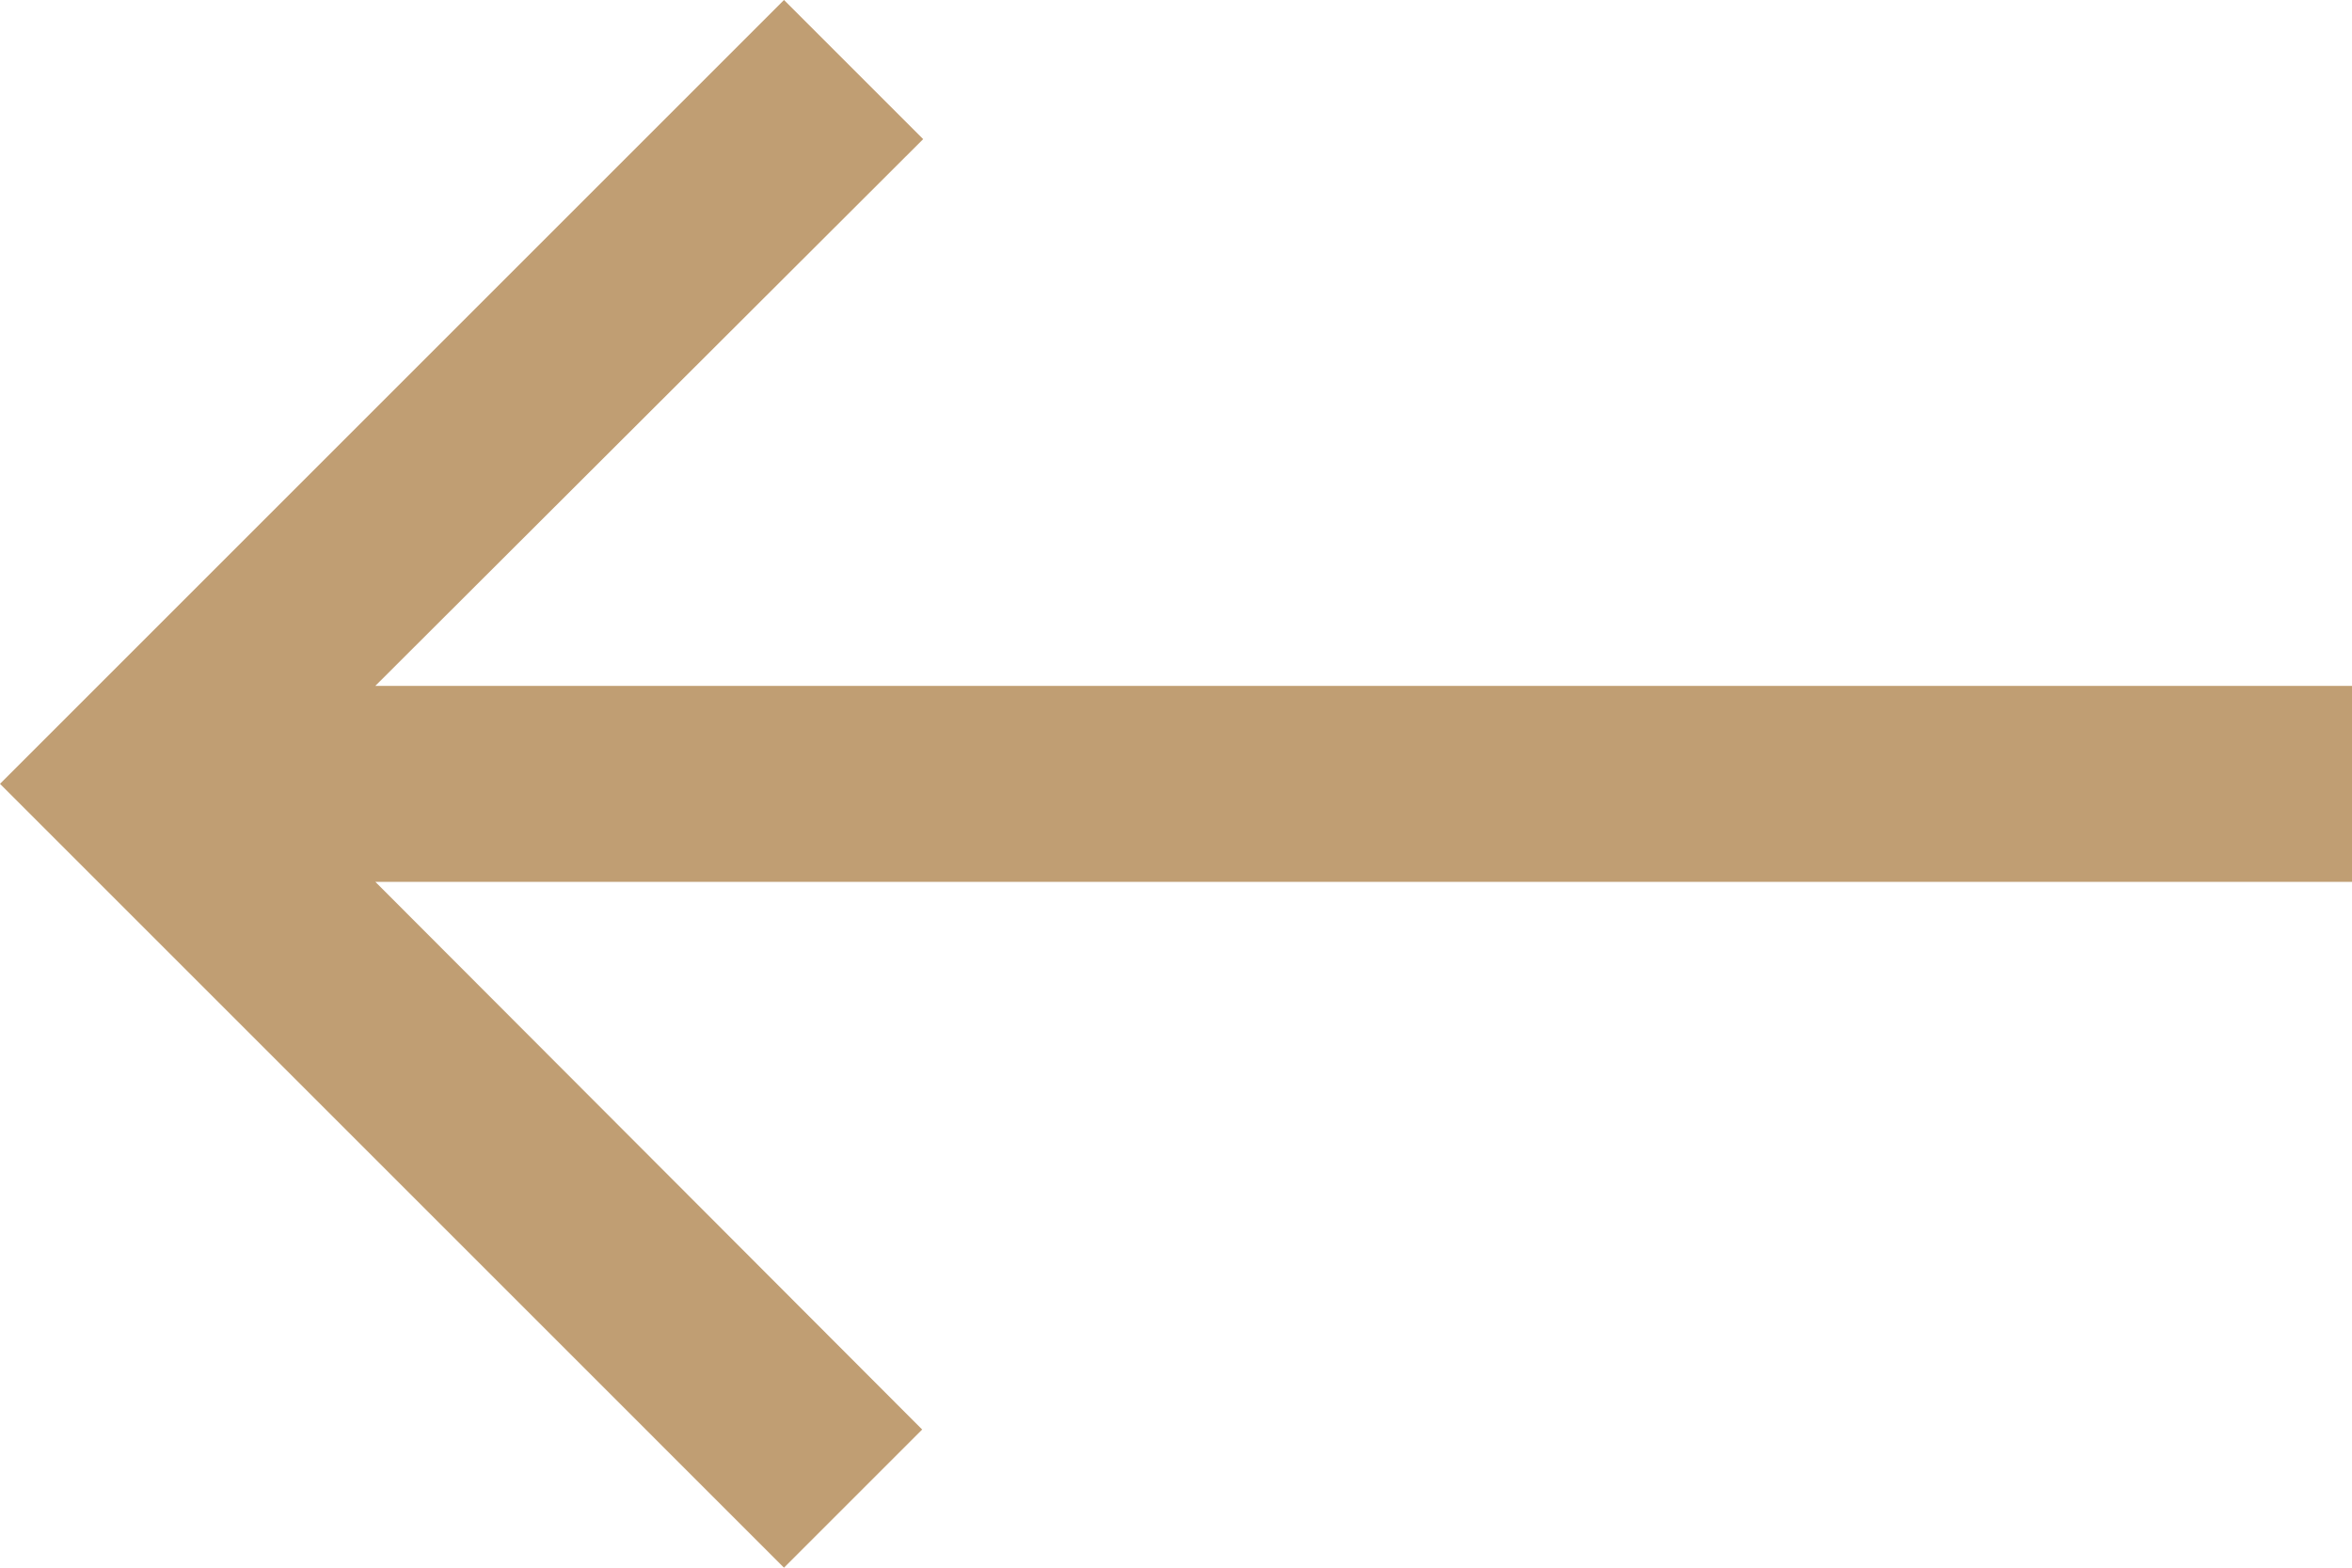 <svg width="24" height="16" viewBox="0 0 24 16" fill="none" xmlns="http://www.w3.org/2000/svg">
<path d="M8 16L9.41 14.59L3.83 9L24 9L24 7L3.83 7L9.42 1.42L8 1.90798e-07L9.5399e-08 8L8 16Z" fill="#C09E73"/>
</svg>
